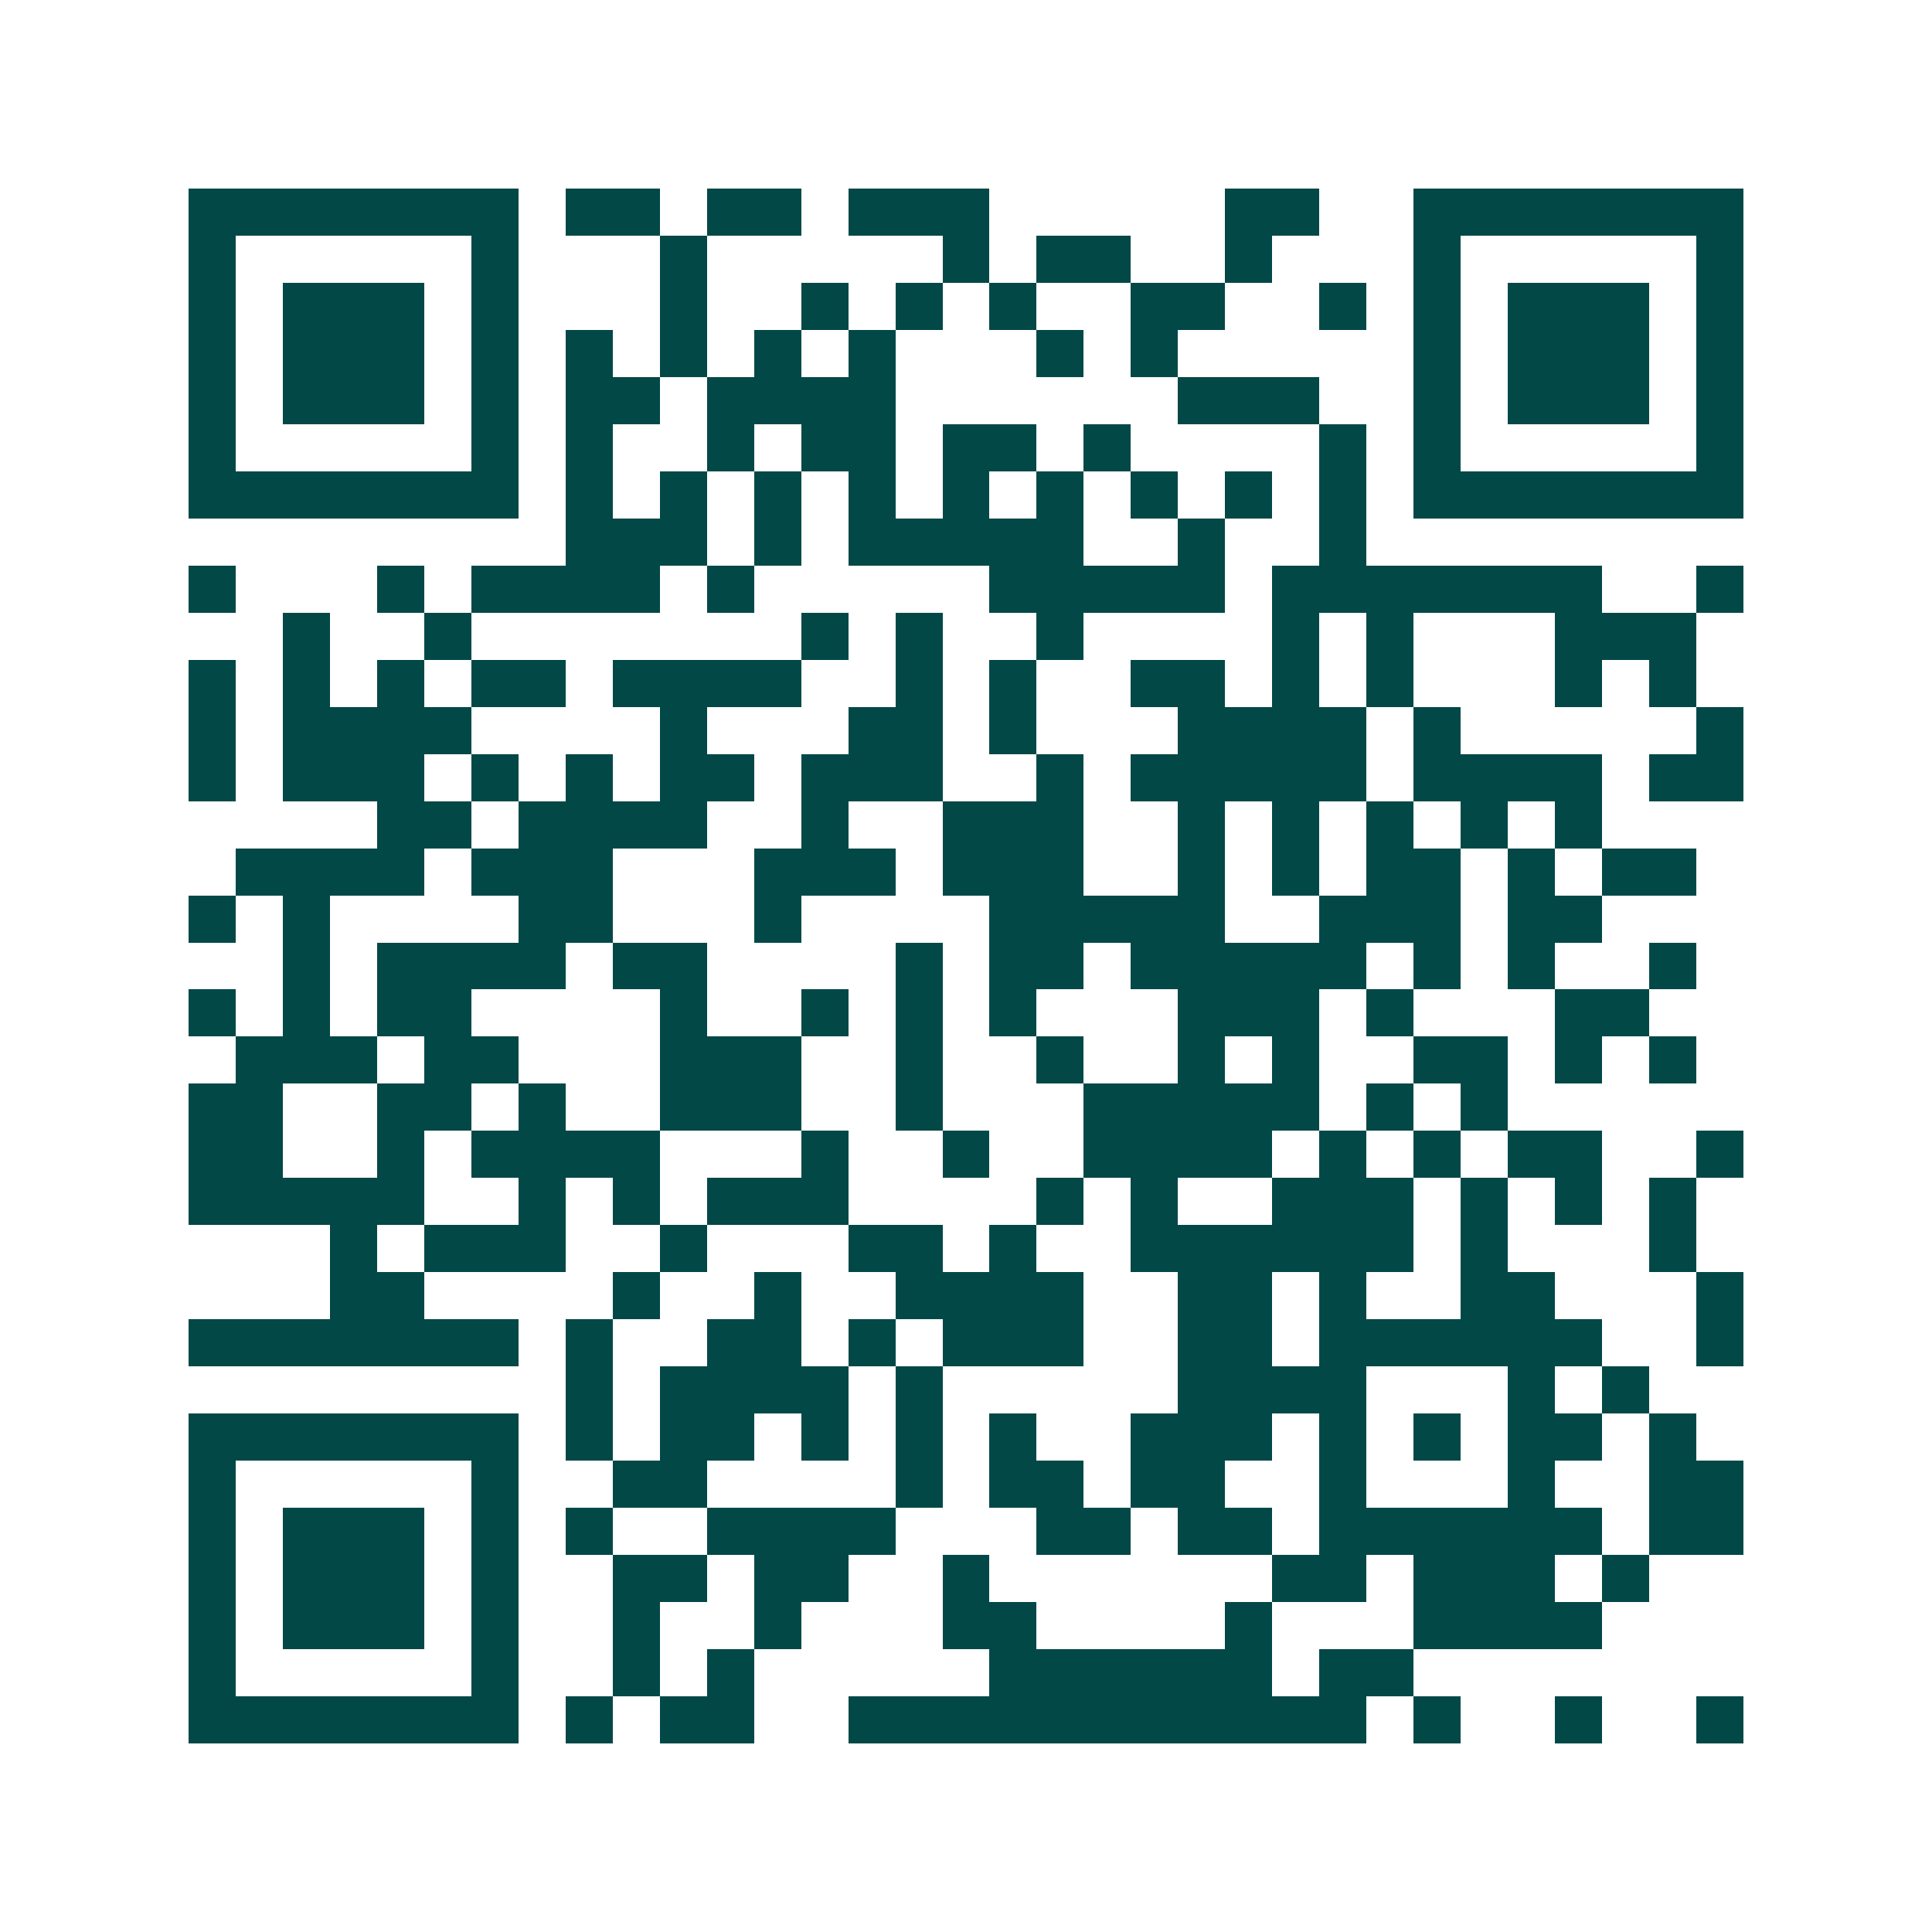 <svg xmlns="http://www.w3.org/2000/svg" width="200" height="200" viewBox="0 0 41 41" shape-rendering="crispEdges"><path fill="#ffffff" d="M0 0h41v41H0z"/><path stroke="#014847" d="M4 4.5h7m1 0h2m1 0h2m1 0h3m5 0h2m2 0h7M4 5.5h1m5 0h1m3 0h1m5 0h1m1 0h2m2 0h1m3 0h1m5 0h1M4 6.5h1m1 0h3m1 0h1m3 0h1m2 0h1m1 0h1m1 0h1m2 0h2m2 0h1m1 0h1m1 0h3m1 0h1M4 7.5h1m1 0h3m1 0h1m1 0h1m1 0h1m1 0h1m1 0h1m3 0h1m1 0h1m5 0h1m1 0h3m1 0h1M4 8.5h1m1 0h3m1 0h1m1 0h2m1 0h4m6 0h3m2 0h1m1 0h3m1 0h1M4 9.5h1m5 0h1m1 0h1m2 0h1m1 0h2m1 0h2m1 0h1m4 0h1m1 0h1m5 0h1M4 10.5h7m1 0h1m1 0h1m1 0h1m1 0h1m1 0h1m1 0h1m1 0h1m1 0h1m1 0h1m1 0h7M12 11.5h3m1 0h1m1 0h5m2 0h1m2 0h1M4 12.5h1m3 0h1m1 0h4m1 0h1m5 0h5m1 0h7m2 0h1M6 13.5h1m2 0h1m7 0h1m1 0h1m2 0h1m4 0h1m1 0h1m3 0h3M4 14.5h1m1 0h1m1 0h1m1 0h2m1 0h4m2 0h1m1 0h1m2 0h2m1 0h1m1 0h1m3 0h1m1 0h1M4 15.5h1m1 0h4m4 0h1m3 0h2m1 0h1m3 0h4m1 0h1m5 0h1M4 16.5h1m1 0h3m1 0h1m1 0h1m1 0h2m1 0h3m2 0h1m1 0h5m1 0h4m1 0h2M8 17.5h2m1 0h4m2 0h1m2 0h3m2 0h1m1 0h1m1 0h1m1 0h1m1 0h1M5 18.5h4m1 0h3m3 0h3m1 0h3m2 0h1m1 0h1m1 0h2m1 0h1m1 0h2M4 19.5h1m1 0h1m4 0h2m3 0h1m4 0h5m2 0h3m1 0h2M6 20.5h1m1 0h4m1 0h2m4 0h1m1 0h2m1 0h5m1 0h1m1 0h1m2 0h1M4 21.5h1m1 0h1m1 0h2m4 0h1m2 0h1m1 0h1m1 0h1m3 0h3m1 0h1m3 0h2M5 22.5h3m1 0h2m3 0h3m2 0h1m2 0h1m2 0h1m1 0h1m2 0h2m1 0h1m1 0h1M4 23.5h2m2 0h2m1 0h1m2 0h3m2 0h1m3 0h5m1 0h1m1 0h1M4 24.5h2m2 0h1m1 0h4m3 0h1m2 0h1m2 0h4m1 0h1m1 0h1m1 0h2m2 0h1M4 25.5h5m2 0h1m1 0h1m1 0h3m4 0h1m1 0h1m2 0h3m1 0h1m1 0h1m1 0h1M7 26.5h1m1 0h3m2 0h1m3 0h2m1 0h1m2 0h6m1 0h1m3 0h1M7 27.5h2m4 0h1m2 0h1m2 0h4m2 0h2m1 0h1m2 0h2m3 0h1M4 28.5h7m1 0h1m2 0h2m1 0h1m1 0h3m2 0h2m1 0h6m2 0h1M12 29.5h1m1 0h4m1 0h1m5 0h4m3 0h1m1 0h1M4 30.5h7m1 0h1m1 0h2m1 0h1m1 0h1m1 0h1m2 0h3m1 0h1m1 0h1m1 0h2m1 0h1M4 31.5h1m5 0h1m2 0h2m4 0h1m1 0h2m1 0h2m2 0h1m3 0h1m2 0h2M4 32.5h1m1 0h3m1 0h1m1 0h1m2 0h4m3 0h2m1 0h2m1 0h6m1 0h2M4 33.5h1m1 0h3m1 0h1m2 0h2m1 0h2m2 0h1m6 0h2m1 0h3m1 0h1M4 34.5h1m1 0h3m1 0h1m2 0h1m2 0h1m3 0h2m4 0h1m3 0h4M4 35.5h1m5 0h1m2 0h1m1 0h1m5 0h6m1 0h2M4 36.5h7m1 0h1m1 0h2m2 0h11m1 0h1m2 0h1m2 0h1"/></svg>
